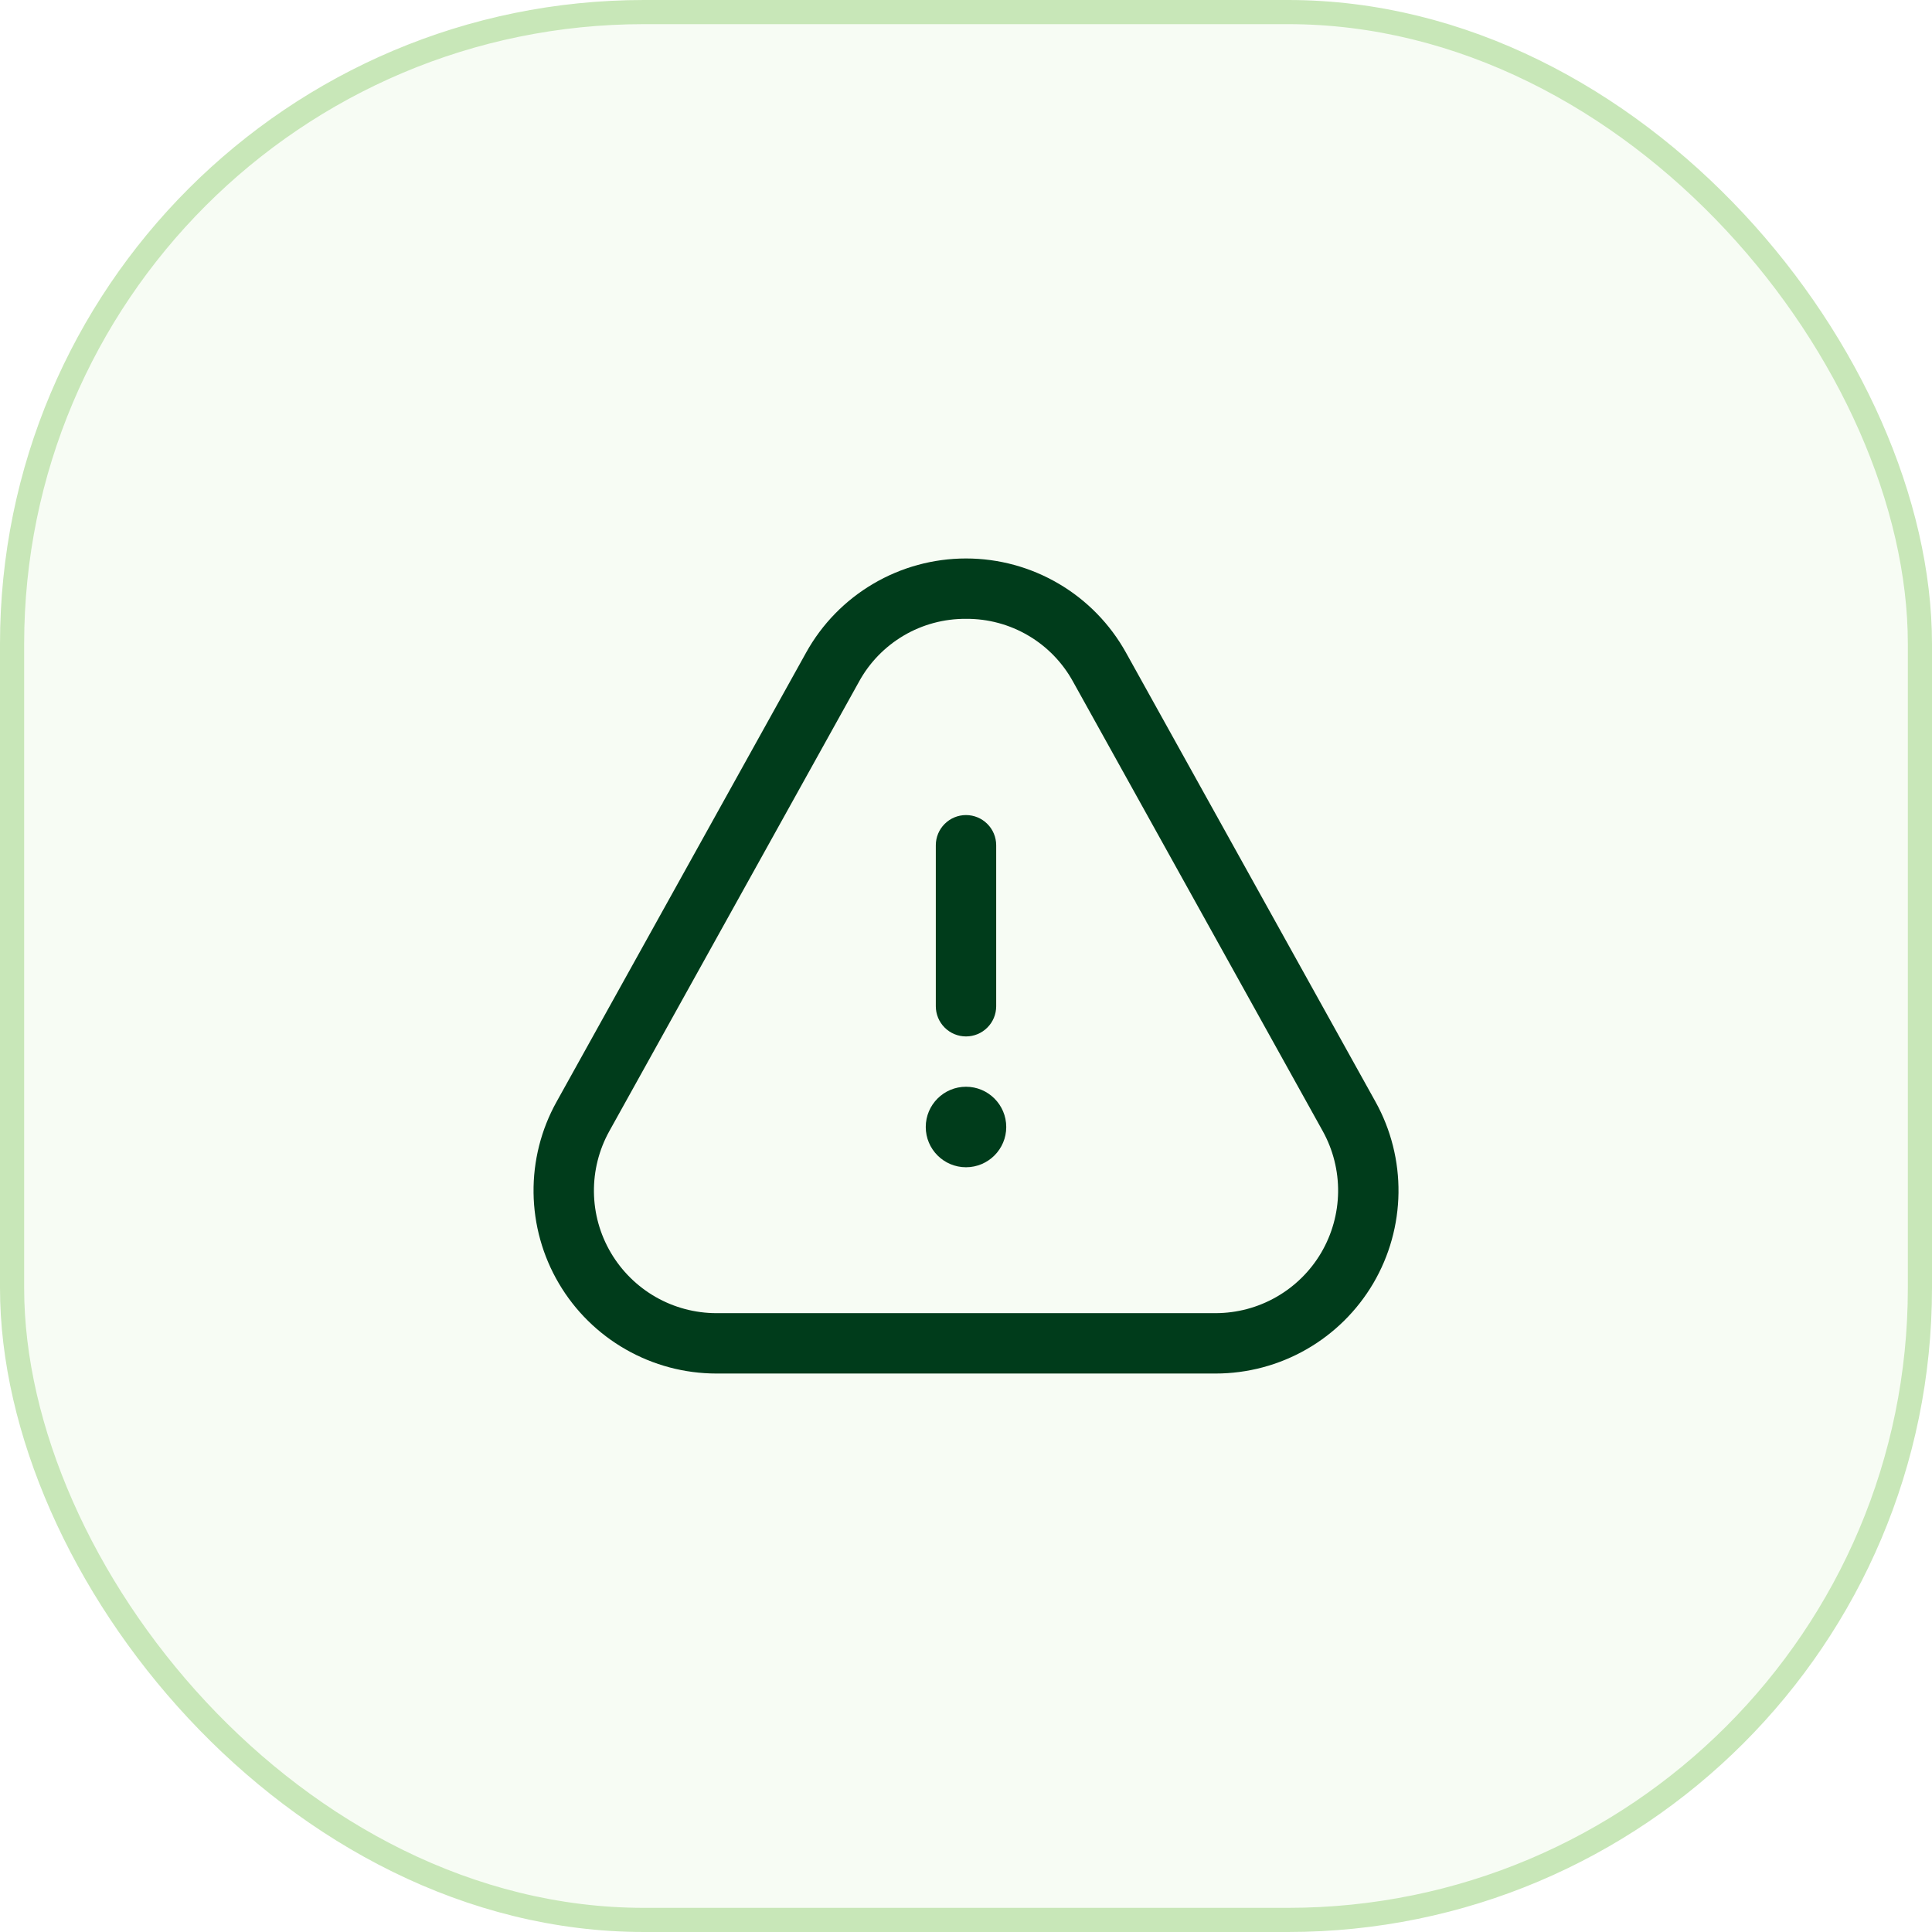 <svg width="48" height="48" viewBox="0 0 48 48" fill="none" xmlns="http://www.w3.org/2000/svg">
<rect x="0.3" y="0.3" width="47.4" height="47.4" rx="15.7" fill="#C8E7B8" fill-opacity="0.16"/>
<rect x="0.3" y="0.3" width="47.4" height="47.4" rx="15.7" stroke="#C8E7B8" stroke-width="0.6"/>
<path d="M30.201 34.125H17.801C17.009 34.125 16.232 33.918 15.545 33.525C14.857 33.132 14.285 32.567 13.884 31.885C13.482 31.203 13.266 30.427 13.256 29.636C13.246 28.845 13.443 28.064 13.828 27.373L20.028 16.213C20.421 15.504 20.997 14.914 21.696 14.503C22.394 14.092 23.19 13.875 24.001 13.875C24.811 13.875 25.607 14.092 26.305 14.503C27.004 14.914 27.58 15.504 27.974 16.213L34.174 27.373C34.558 28.064 34.755 28.845 34.745 29.636C34.735 30.427 34.519 31.203 34.118 31.885C33.716 32.567 33.144 33.132 32.457 33.525C31.77 33.918 30.992 34.125 30.201 34.125ZM24.001 15.375C23.457 15.371 22.922 15.514 22.453 15.79C21.985 16.066 21.599 16.463 21.339 16.941L15.14 28.1C14.882 28.563 14.75 29.086 14.756 29.616C14.762 30.147 14.907 30.666 15.176 31.123C15.445 31.58 15.829 31.959 16.289 32.223C16.749 32.486 17.27 32.625 17.801 32.625H30.201C30.731 32.624 31.252 32.486 31.712 32.222C32.172 31.959 32.556 31.58 32.825 31.123C33.093 30.666 33.238 30.146 33.245 29.616C33.251 29.086 33.119 28.563 32.862 28.1L26.662 16.94C26.401 16.463 26.016 16.065 25.547 15.79C25.079 15.514 24.544 15.371 24.001 15.375Z" fill="#003C1B"/>
<path d="M24 25.75C23.801 25.75 23.61 25.671 23.47 25.53C23.329 25.39 23.25 25.199 23.25 25V21C23.25 20.801 23.329 20.61 23.47 20.47C23.61 20.329 23.801 20.25 24 20.25C24.199 20.25 24.39 20.329 24.53 20.47C24.671 20.61 24.75 20.801 24.75 21V25C24.75 25.199 24.671 25.39 24.53 25.53C24.39 25.671 24.199 25.75 24 25.75Z" fill="#003C1B"/>
<path d="M24 29C24.552 29 25 28.552 25 28C25 27.448 24.552 27 24 27C23.448 27 23 27.448 23 28C23 28.552 23.448 29 24 29Z" fill="#003C1B"/>
</svg>
